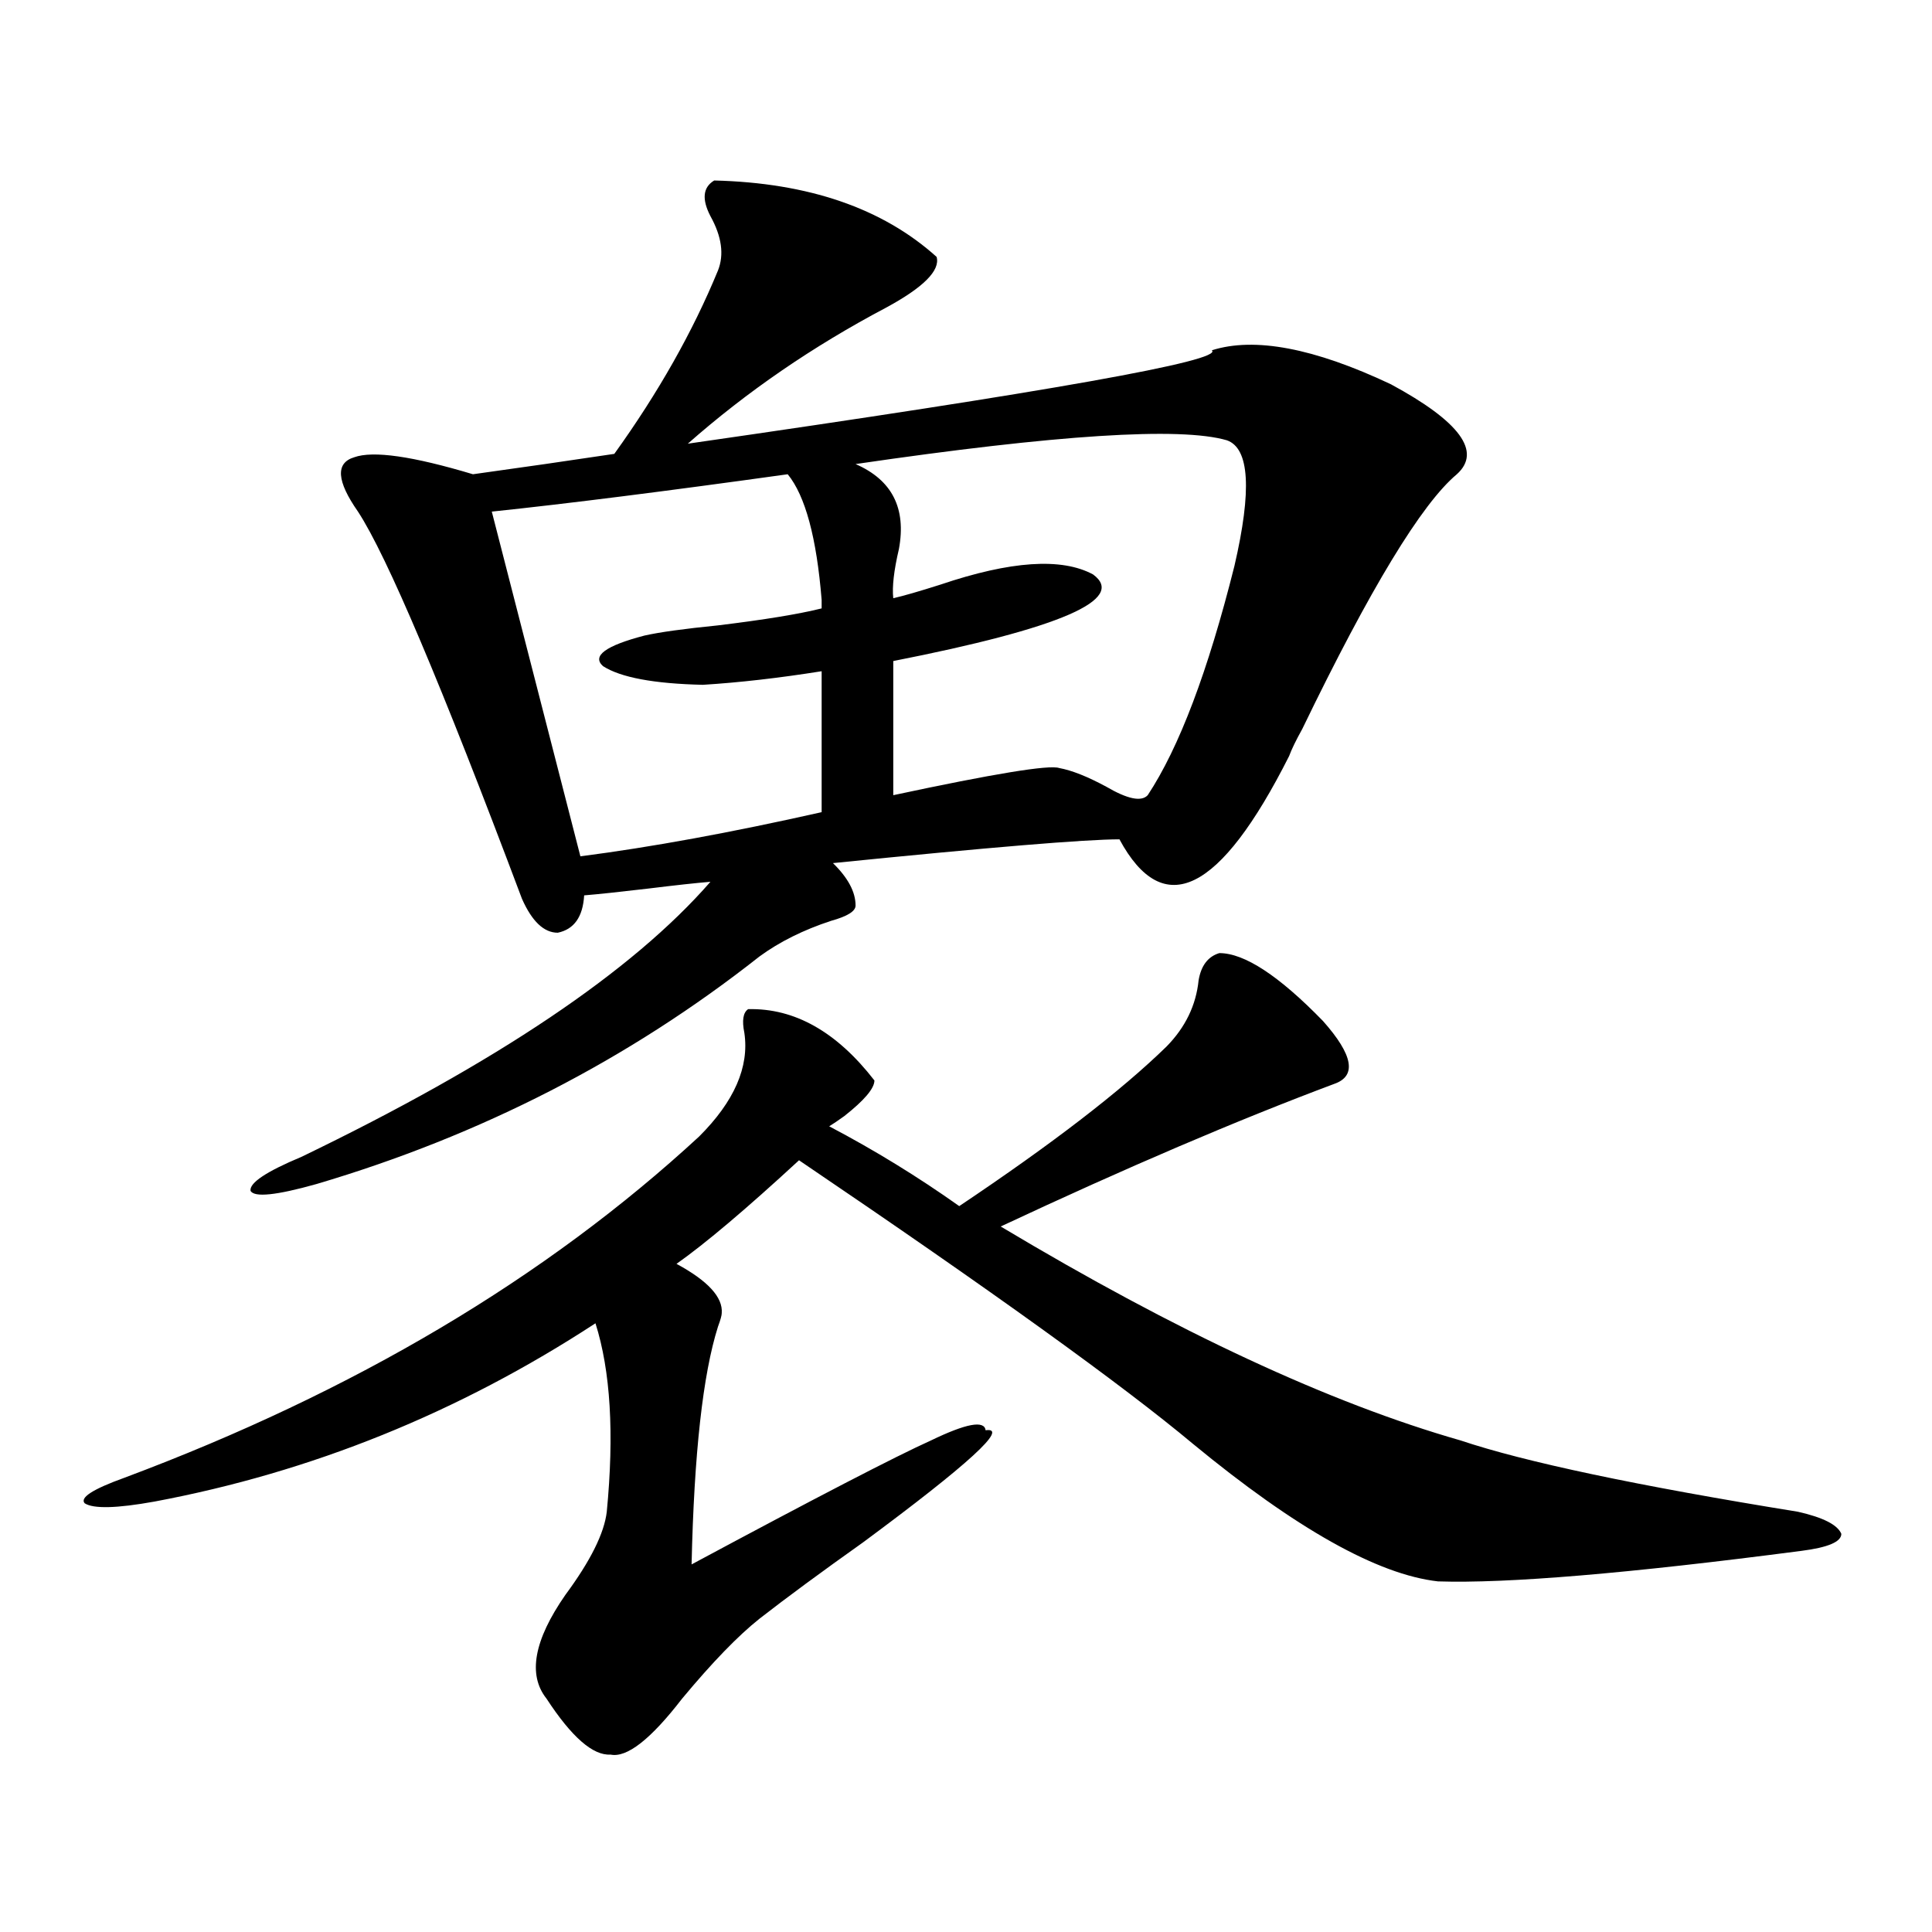 <?xml version="1.0" encoding="utf-8"?>
<!-- Generator: Adobe Illustrator 16.0.0, SVG Export Plug-In . SVG Version: 6.00 Build 0)  -->
<!DOCTYPE svg PUBLIC "-//W3C//DTD SVG 1.1//EN" "http://www.w3.org/Graphics/SVG/1.1/DTD/svg11.dtd">
<svg version="1.1" id="图层_1" xmlns="http://www.w3.org/2000/svg" xmlns:xlink="http://www.w3.org/1999/xlink" x="0px" y="0px"
	 width="1000px" height="1000px" viewBox="0 0 1000 1000" enable-background="new 0 0 1000 1000" xml:space="preserve">
<path d="M452.599,559.242c0,4.106-5.213,10.259-15.609,18.457c-3.262,2.349-5.854,4.106-7.805,5.273
	c23.414,12.305,45.853,26.079,67.315,41.309c48.124-32.218,83.9-59.766,107.314-82.617c9.756-9.956,15.274-21.382,16.585-34.277
	c1.296-7.608,4.878-12.305,10.731-14.063c13.003,0,30.884,11.728,53.657,35.156c15.609,17.578,17.561,28.427,5.854,32.52
	c-50.09,18.759-107.649,43.368-172.679,73.828c91.05,54.492,170.393,91.406,238.043,110.742
	c33.17,11.138,91.37,23.442,174.63,36.914c13.003,2.938,20.487,6.743,22.438,11.426c0,4.106-6.829,7.031-20.487,8.789
	c-89.754,11.728-152.526,16.987-188.288,15.82c-31.219-3.516-73.504-27.246-126.826-71.191
	c-36.432-30.46-104.388-79.39-203.897-146.777c-27.316,25.2-48.459,43.066-63.413,53.613c16.25,8.789,24.055,17.29,23.414,25.488
	c0,1.181-0.655,3.516-1.951,7.031c-7.805,24.609-12.362,65.63-13.658,123.047c64.389-34.565,105.684-55.948,123.899-64.16
	c18.201-8.789,27.637-10.547,28.292-5.273c12.348-1.758-8.78,17.578-63.413,58.008c-21.463,15.243-39.358,28.413-53.657,39.551
	c-11.066,8.789-24.39,22.55-39.999,41.309c-16.265,21.094-28.627,30.762-37.072,29.004c-9.115,0.577-20.167-9.091-33.17-29.004
	c-9.756-12.305-6.509-30.185,9.756-53.613c13.003-17.578,20.152-31.929,21.463-43.066c3.902-40.43,1.951-72.949-5.854-97.559
	c-70.897,46.294-146.993,77.056-228.287,92.285c-19.512,3.516-31.554,3.817-36.097,0.879c-2.606-2.925,4.223-7.319,20.487-13.184
	c119.021-44.522,218.196-103.409,297.554-176.66c18.201-18.155,26.006-36.035,23.414-53.613c-1.311-6.44-0.655-10.547,1.951-12.305
	C411.289,521.751,433.087,534.056,452.599,559.242z M627.229,181.313c22.104-7.031,53.002-1.167,92.681,17.578
	c35.762,19.336,47.148,34.868,34.146,46.582c-18.216,15.243-44.877,59.188-79.998,131.836c-3.262,5.864-5.533,10.547-6.829,14.063
	c-35.776,70.903-65.044,85.254-87.803,43.066c-17.561,0-66.995,4.106-148.289,12.305c7.805,7.622,11.707,14.941,11.707,21.973
	c0,2.938-4.237,5.575-12.683,7.91c-14.313,4.696-26.676,10.849-37.072,18.457c-67.65,53.325-144.066,92.587-229.263,117.773
	c-20.822,5.864-32.194,7.031-34.146,3.516c-0.655-4.093,8.125-9.956,26.341-17.578c100.806-48.628,171.368-96.089,211.702-142.383
	c-7.164,0.591-17.896,1.758-32.194,3.516c-14.969,1.758-26.021,2.938-33.17,3.516c-0.655,11.138-5.213,17.578-13.658,19.336
	c-7.164,0-13.338-5.851-18.536-17.578c-41.63-110.742-69.922-177.539-84.876-200.391c-11.066-15.82-11.707-25.187-1.951-28.125
	c9.756-3.516,30.243-0.577,61.462,8.789c25.365-3.516,49.755-7.031,73.169-10.547c22.759-31.641,40.64-63.281,53.657-94.922
	c3.247-8.198,1.951-17.578-3.902-28.125c-4.558-8.789-3.902-14.941,1.951-18.457c48.779,1.181,87.147,14.364,115.119,39.551
	c1.951,7.031-6.829,15.82-26.341,26.367c-37.728,19.927-71.873,43.368-102.437,70.313
	C543.328,202.708,633.723,186.586,627.229,181.313z M300.407,443.227c36.417-4.683,78.047-12.305,124.875-22.852v-72.949
	c-22.118,3.516-42.605,5.864-61.462,7.031c-25.365-0.577-42.605-3.804-51.706-9.668c-5.854-5.273,1.296-10.547,21.463-15.82
	c7.805-1.758,20.487-3.516,38.048-5.273c24.055-2.925,41.95-5.851,53.657-8.789c0-1.167,0-2.637,0-4.395
	c-2.606-32.218-8.46-53.901-17.561-65.039c-63.093,8.789-114.144,15.243-153.167,19.336L300.407,443.227z M594.059,411.586
	c16.25-24.609,31.219-64.16,44.877-118.652c9.101-39.249,7.805-60.933-3.902-65.039c-24.069-7.031-88.138-2.925-192.19,12.305
	c18.856,8.212,26.341,22.852,22.438,43.945c-2.606,11.138-3.582,19.638-2.927,25.488c5.198-1.167,13.323-3.516,24.39-7.031
	c36.417-12.305,62.758-14.063,79.022-5.273c17.561,12.896-16.92,27.837-103.412,44.824v69.434
	c52.026-11.124,80.639-15.82,85.852-14.063c6.494,1.181,14.634,4.395,24.39,9.668C583.647,413.646,590.797,415.102,594.059,411.586z
	"/>
</svg>
